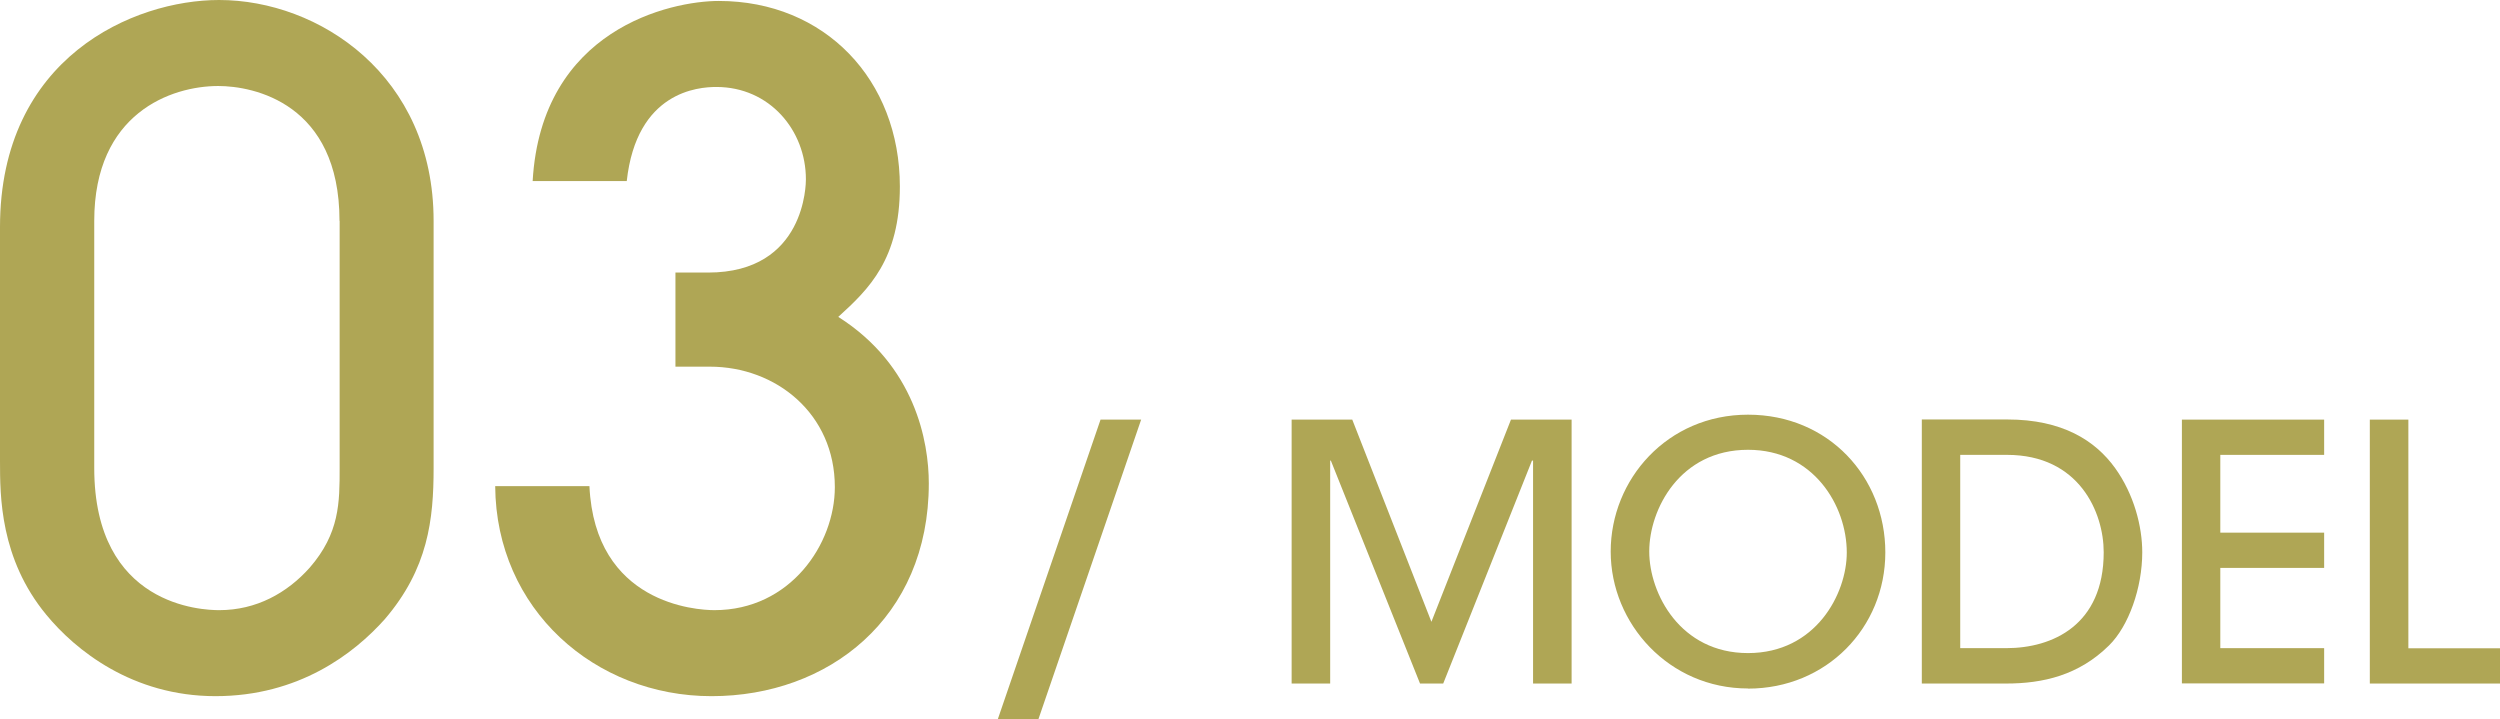 <?xml version="1.0" encoding="UTF-8"?>
<svg id="_レイヤー_2" data-name="レイヤー 2" xmlns="http://www.w3.org/2000/svg" viewBox="0 0 182.25 52.43">
  <defs>
    <style>
      .cls-1 {
        fill: #afa655;
        stroke-width: 0px;
      }
    </style>
  </defs>
  <g id="_文字" data-name="文字">
    <g>
      <path class="cls-1" d="M31.61,34.12c0,3.76-.4,7.33-3.56,11.02-2.24,2.51-6.27,5.61-12.34,5.61s-10.23-3.37-12.34-5.94c-3.37-4.09-3.37-8.64-3.37-11.22v-17.03C0,4.16,9.77,0,15.97,0c7.26,0,15.64,5.48,15.64,16.1v18.02ZM24.75,16.1c0-8.58-6.27-9.83-8.84-9.83-3.43,0-9.04,1.98-9.04,9.83v18.02c0,10.1,7.92,10.36,9.11,10.36,2.71,0,4.95-1.25,6.6-3.1,2.18-2.51,2.18-4.75,2.18-7.26v-18.02Z"/>
      <path class="cls-1" d="M42.97,35.44c.4,8.58,7.79,9.04,9.11,9.04,5.54,0,8.78-4.82,8.78-8.97,0-5.35-4.29-8.78-9.11-8.78h-2.51v-6.86h2.38c7.13,0,7.13-6.53,7.13-6.8,0-3.56-2.64-6.73-6.53-6.73-1.32,0-5.81.33-6.53,6.86h-6.86C39.47,2.11,48.9.07,52.4.07c7.72,0,13.2,5.74,13.2,13.53,0,5.28-2.24,7.46-4.49,9.5,5.61,3.56,6.6,9.11,6.6,12.14,0,9.83-7.33,15.51-15.84,15.51s-15.71-6.33-15.77-15.31h6.86Z"/>
      <path class="cls-1" d="M72.74,52.43l7.49-21.84h2.96l-7.49,21.84h-2.96Z"/>
      <path class="cls-1" d="M111.76,49.83v-16.25h-.08l-6.47,16.25h-1.69l-6.5-16.25h-.05v16.25h-2.81v-19.24h4.42l5.77,14.74,5.8-14.74h4.42v19.24h-2.81Z"/>
      <path class="cls-1" d="M127.43,50.19c-5.75,0-10.01-4.71-10.01-9.98s4.13-9.98,10.01-9.98,10.01,4.55,10.01,10.04-4.29,9.93-10.01,9.93ZM127.43,32.79c-4.97,0-7.2,4.34-7.2,7.41s2.26,7.41,7.2,7.41,7.2-4.32,7.2-7.33c0-3.41-2.42-7.49-7.2-7.49Z"/>
      <path class="cls-1" d="M140.1,30.58h6.24c4,0,6.4,1.53,7.85,3.54,1.38,1.92,1.98,4.26,1.98,6.14,0,2.6-.99,5.38-2.42,6.79-2.21,2.18-4.81,2.78-7.51,2.78h-6.14v-19.24ZM142.91,47.25h3.35c3.38,0,7.1-1.69,7.1-6.99,0-2.91-1.79-7.1-7.05-7.1h-3.41v14.09Z"/>
      <path class="cls-1" d="M159.06,49.83v-19.24h10.37v2.57h-7.57v5.67h7.57v2.57h-7.57v5.85h7.57v2.57h-10.37Z"/>
      <path class="cls-1" d="M172.76,49.83v-19.24h2.81v16.67h6.68v2.57h-9.49Z"/>
    </g>
  </g>
</svg>